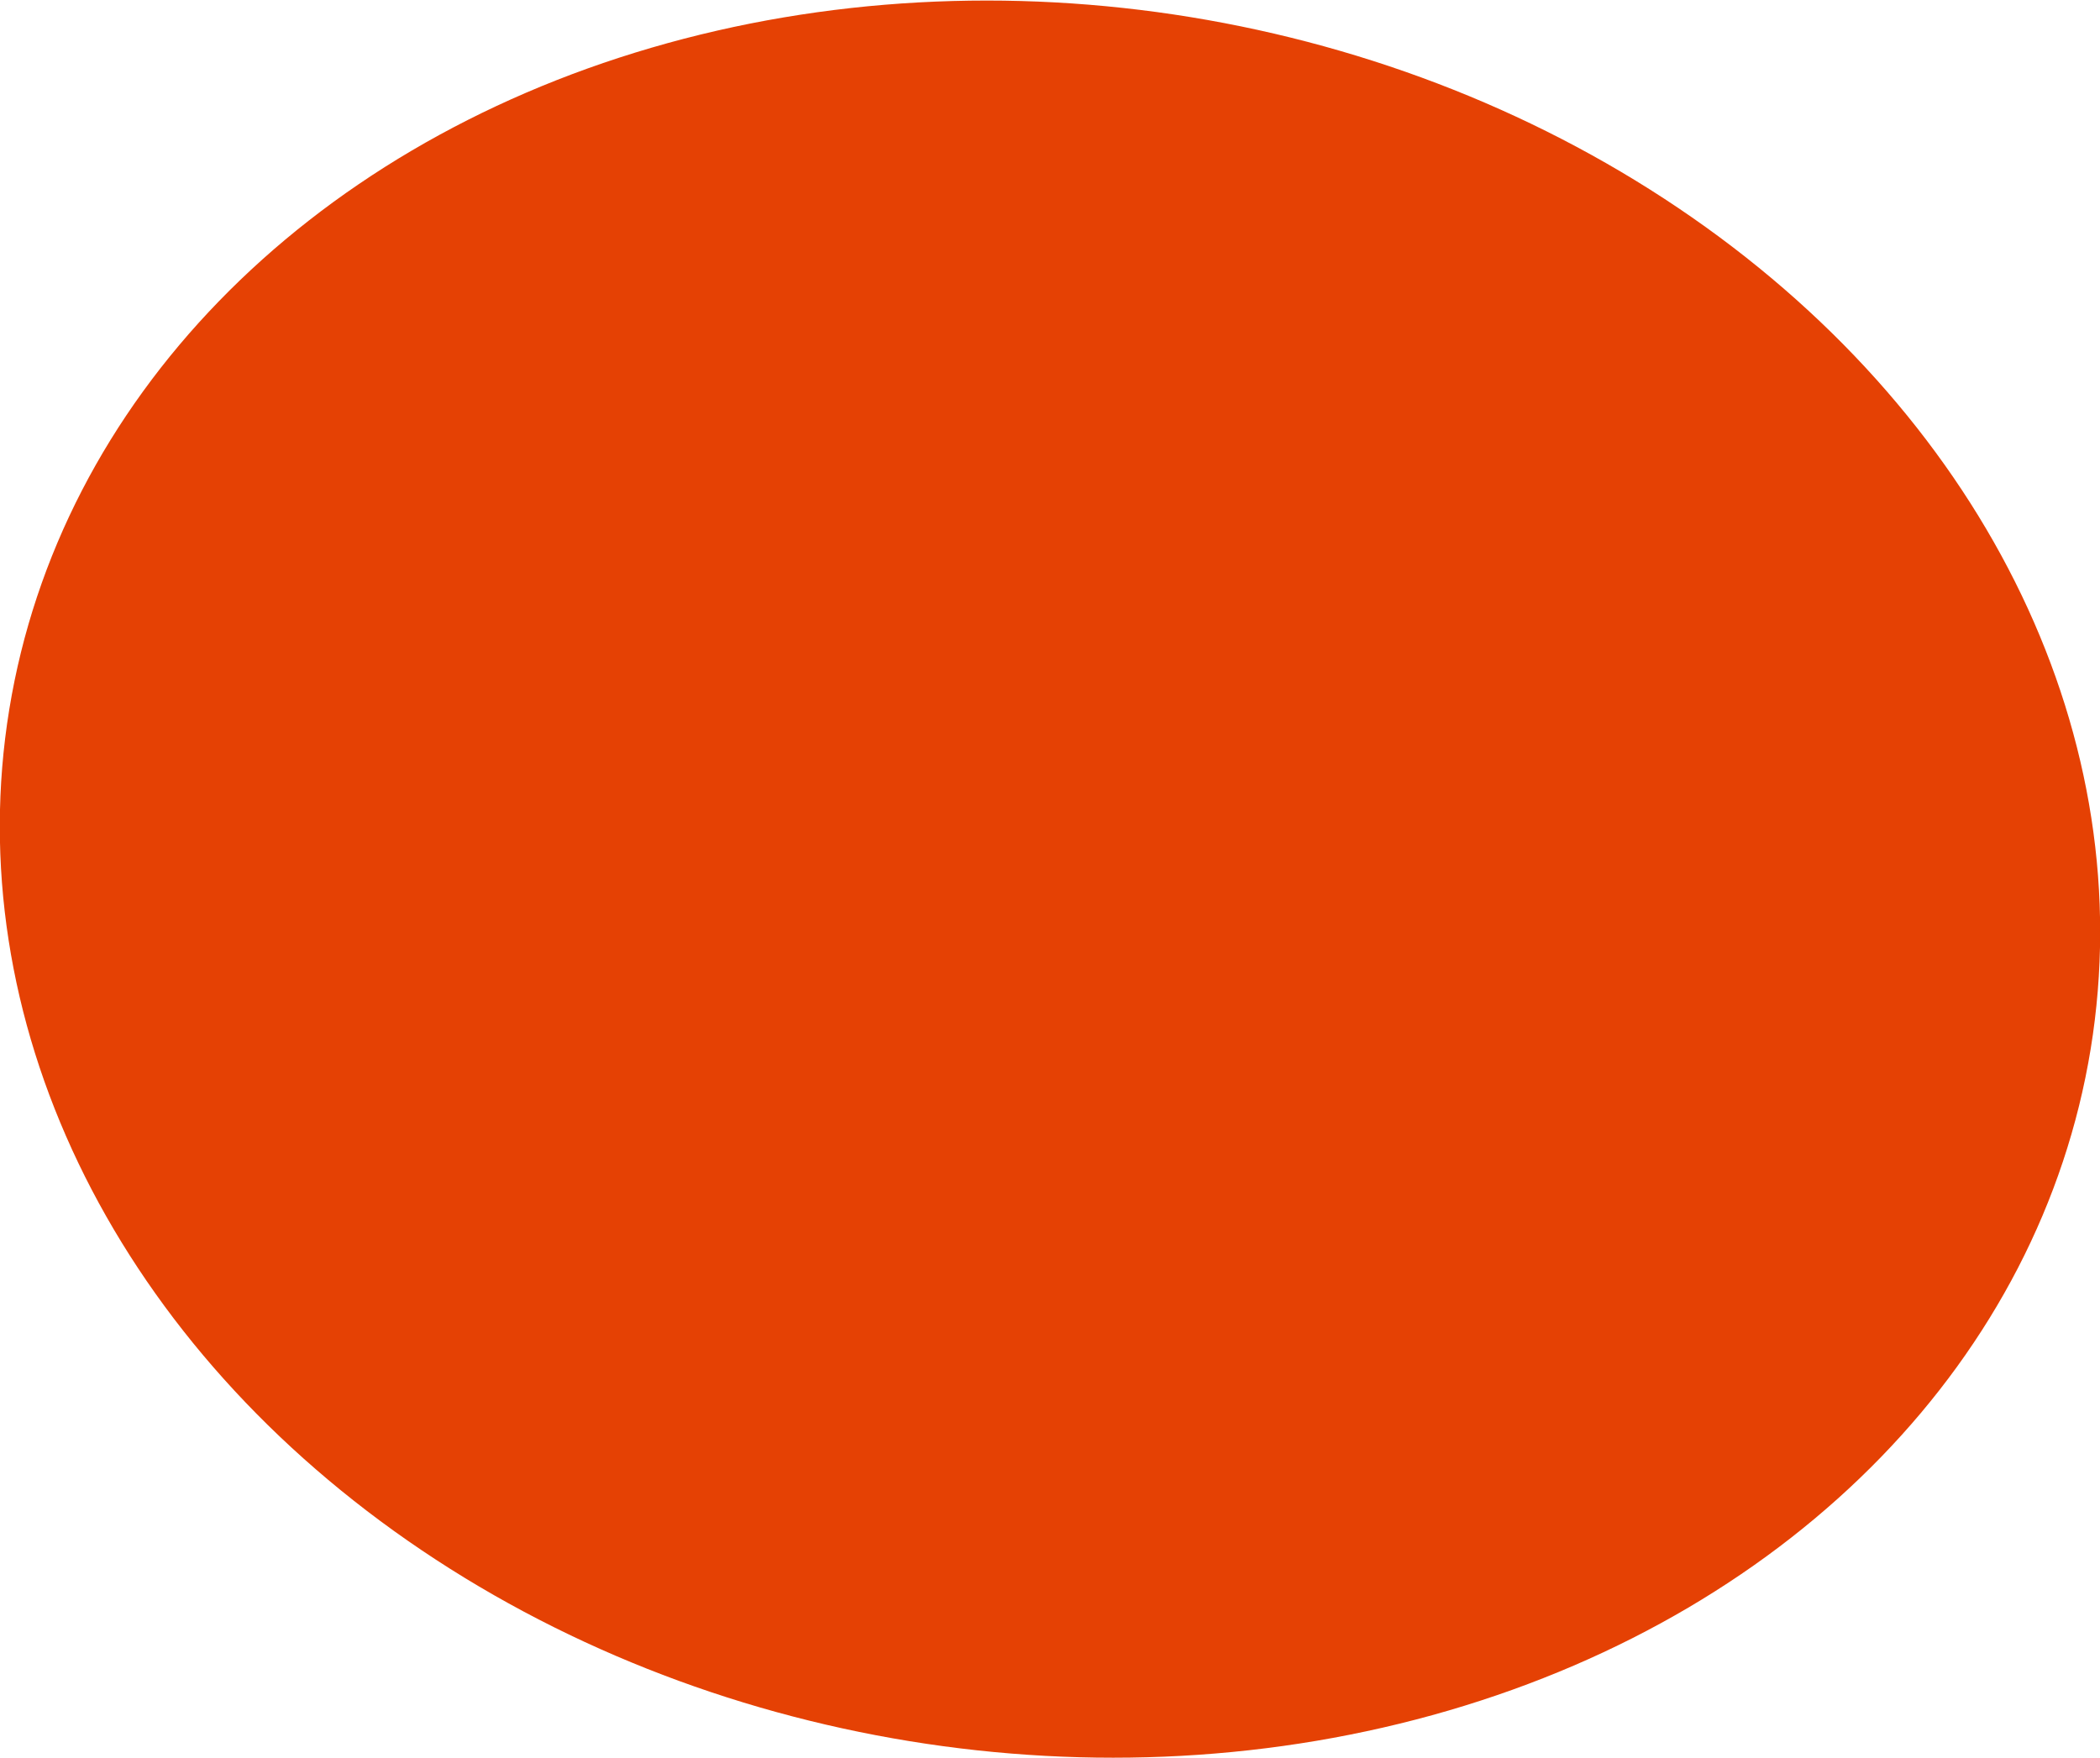 <?xml version="1.0" encoding="utf-8"?>
<!-- Generator: Adobe Illustrator 18.1.1, SVG Export Plug-In . SVG Version: 6.00 Build 0)  -->
<svg version="1.2" baseProfile="tiny" id="Layer_1" xmlns="http://www.w3.org/2000/svg" xmlns:xlink="http://www.w3.org/1999/xlink"
	 x="0px" y="0px" viewBox="0 0 333 278.8" xml:space="preserve">
<ellipse transform="matrix(0.987 0.161 -0.161 0.987 24.606 -24.98)" fill="#E54104" cx="166.5" cy="139.4" rx="167.2" ry="138.5"/>
</svg>
